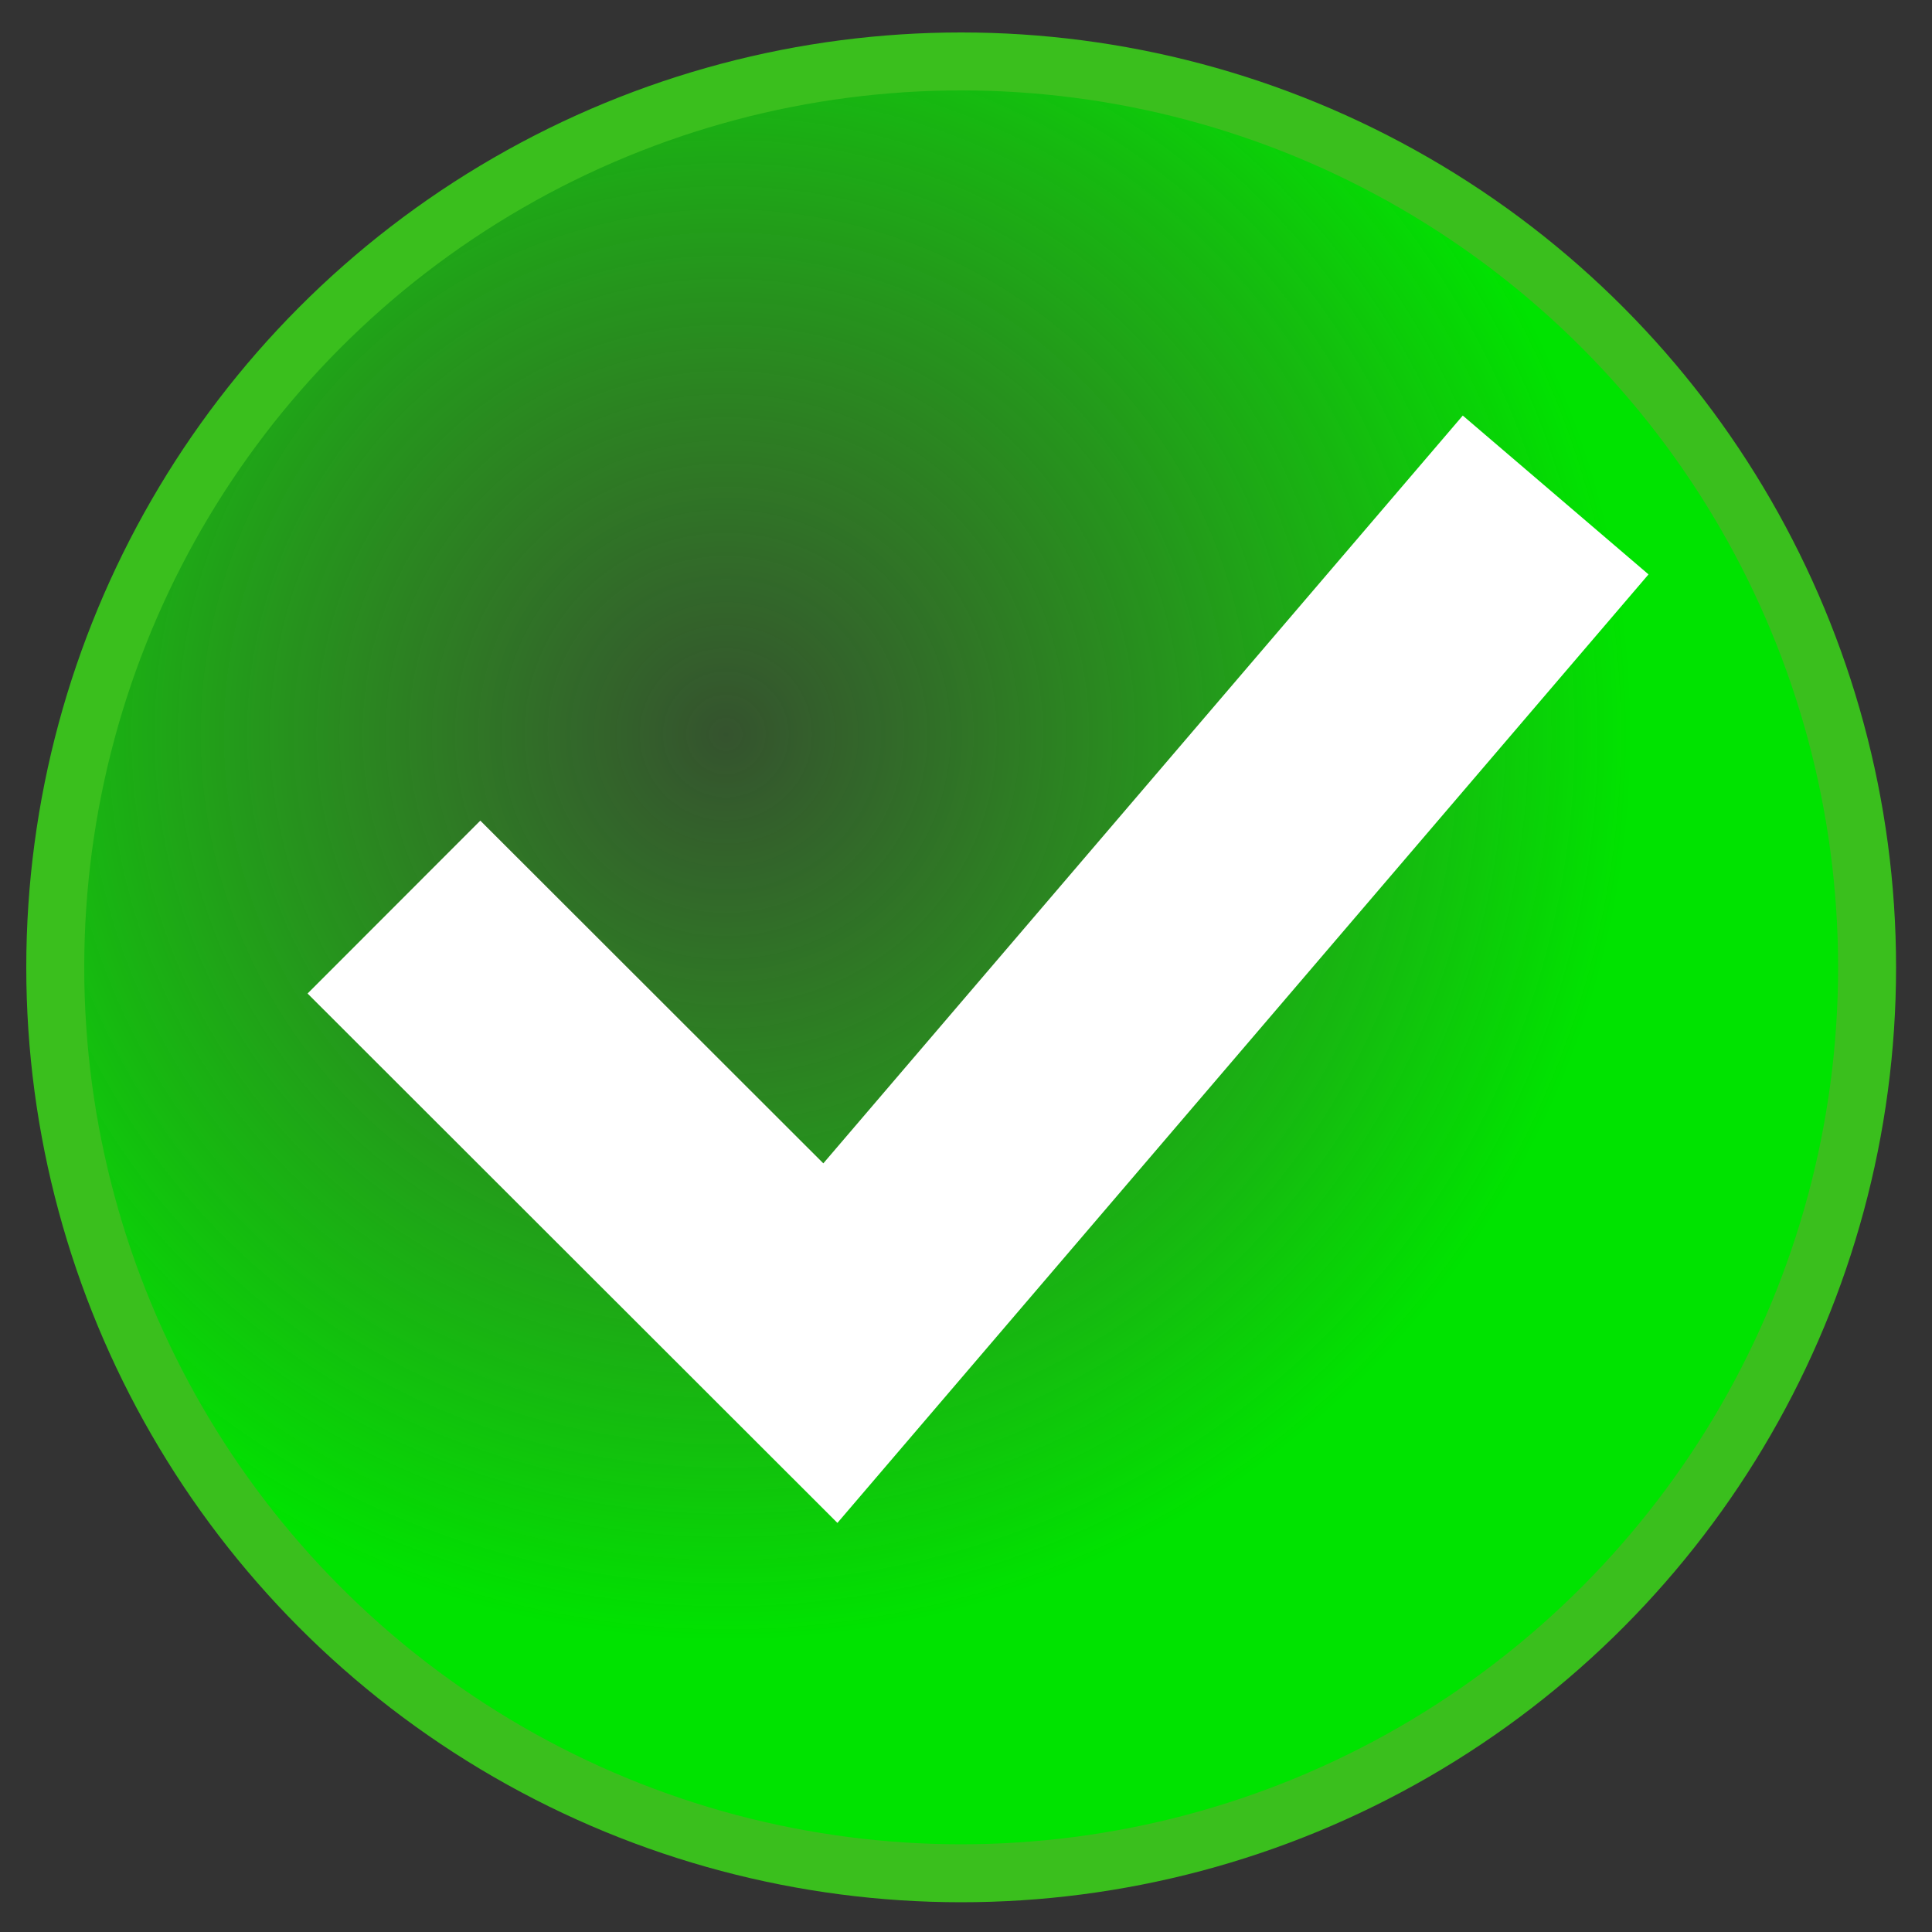 <?xml version="1.0" encoding="UTF-8" standalone="no"?>
<svg
        xmlns:dc="http://purl.org/dc/elements/1.1/"
        xmlns:cc="http://creativecommons.org/ns#"
        xmlns:rdf="http://www.w3.org/1999/02/22-rdf-syntax-ns#"
        xmlns:xlink="http://www.w3.org/1999/xlink"
        xmlns:sodipodi="http://sodipodi.sourceforge.net/DTD/sodipodi-0.dtd"
        xmlns:inkscape="http://www.inkscape.org/namespaces/inkscape"
        xmlns="http://www.w3.org/2000/svg"
        sodipodi:docname="check.svg"
        inkscape:version="1.0 (4035a4fb49, 2020-05-01)"
        id="svg8"
        version="1.1"
        viewBox="0 0 10 10"
        height="10mm"
        width="10mm">
  <rect x="0" y="0" width="10" height="10" fill="#333333" stroke="none"/>
  <defs
          id="defs2">
    <linearGradient
            id="linearGradient841"
            inkscape:collect="always">
      <stop
              id="stop837"
              offset="0"
              style="stop-color:#3abf1d;stop-opacity:0.231"/>
      <stop
              id="stop839"
              offset="1"
              style="stop-color:#00e300;stop-opacity:1"/>
    </linearGradient>
    <radialGradient
            gradientUnits="userSpaceOnUse"
            r="4.689"
            fy="3.802"
            fx="3.758"
            cy="3.802"
            cx="3.758"
            id="radialGradient845"
            xlink:href="#linearGradient841"
            inkscape:collect="always"/>
  </defs>
  <sodipodi:namedview
          inkscape:window-maximized="0"
          inkscape:window-y="0"
          inkscape:window-x="0"
          inkscape:window-height="1576"
          inkscape:window-width="3628"
          showgrid="false"
          inkscape:document-rotation="0"
          inkscape:current-layer="layer1"
          inkscape:document-units="mm"
          inkscape:cy="15.857675"
          inkscape:cx="25.954725"
          inkscape:zoom="22.4"
          inkscape:pageshadow="2"
          inkscape:pageopacity="0.0"
          borderopacity="1.0"
          bordercolor="#666666"
          pagecolor="#ffffff"
          id="base"/>
  <g
          id="layer1"
          inkscape:groupmode="layer"
          inkscape:label="Ebene 1">
    <circle
            r="4.689"
            cy="5.007"
            cx="4.975"
            id="path835"
            style="fill:url(#radialGradient845);stroke-width:0.3;fill-opacity:1;stroke-miterlimit:4;stroke-dasharray:none;stroke:#3abf1d;stroke-opacity:1"/>
    <path
            sodipodi:nodetypes="ccc"
            id="path847"
            d="M 2.039,4.695 4.298,6.952 8.052,2.562"
            style="fill:none;stroke:#ffffff;stroke-width:1.265;stroke-linecap:butt;stroke-linejoin:miter;stroke-miterlimit:4;stroke-dasharray:none;stroke-opacity:1;fill-opacity:1"/>
  </g>
</svg>
